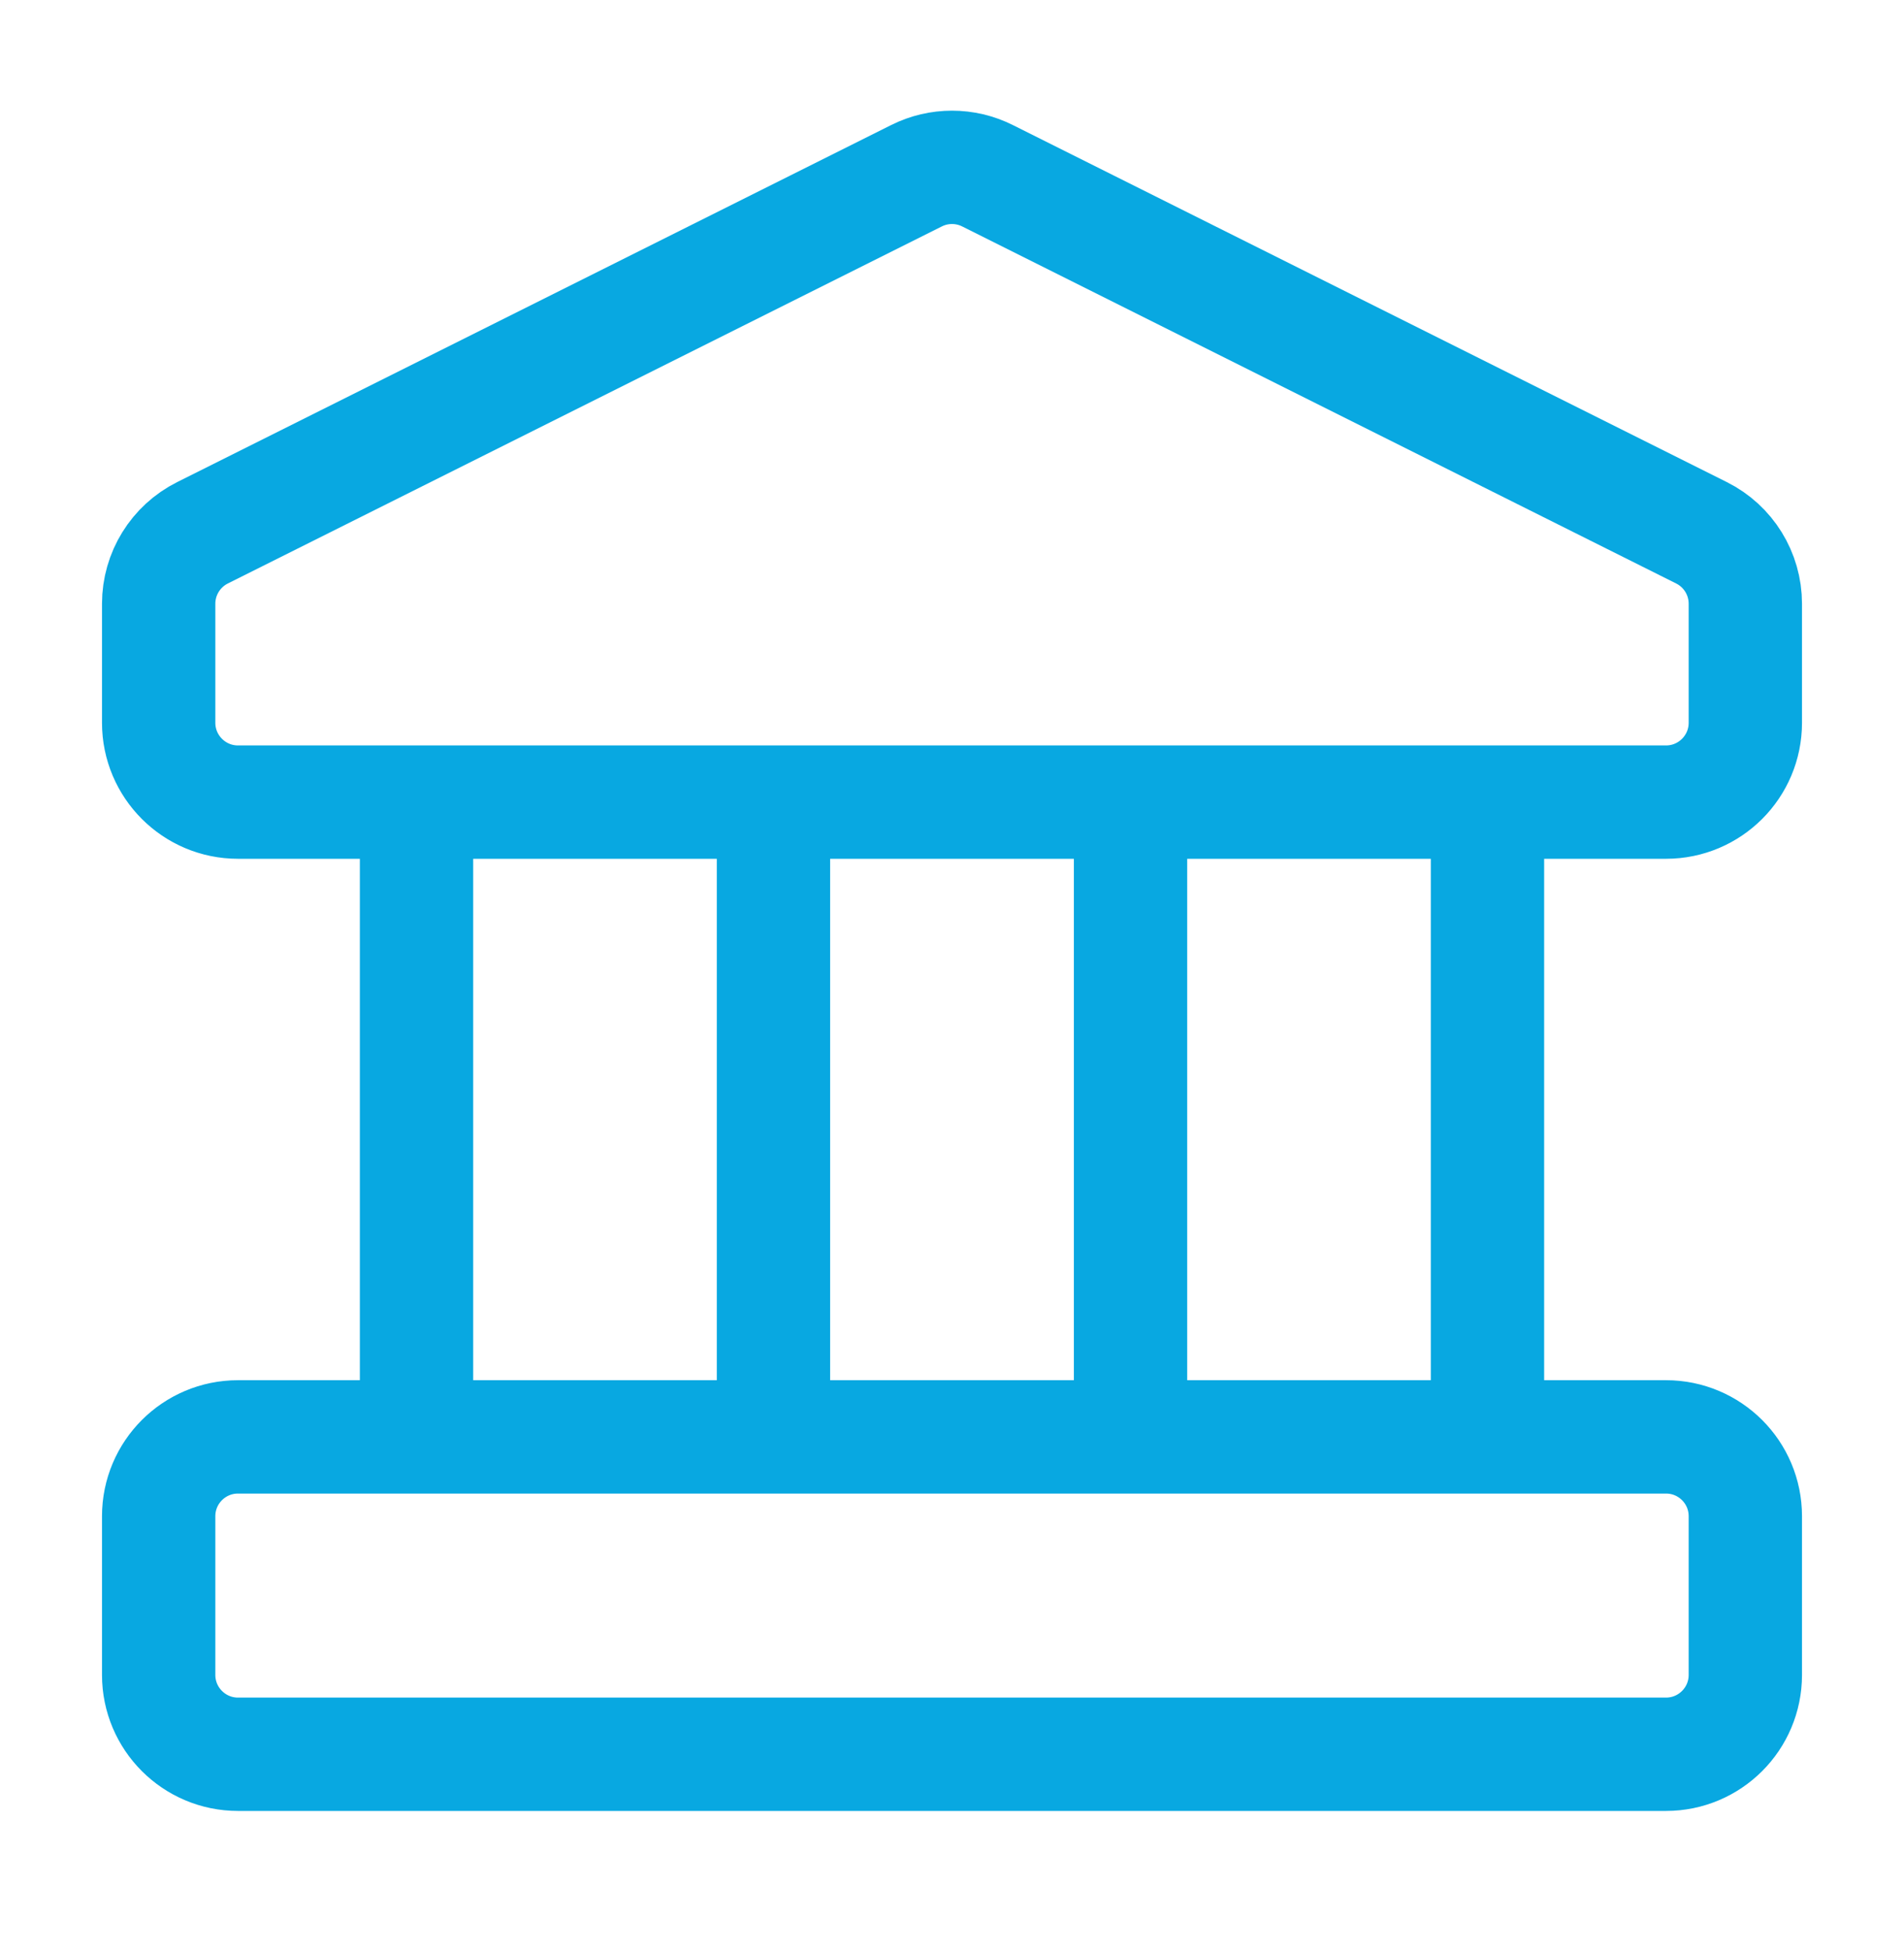 <?xml version="1.0" encoding="UTF-8"?> <svg xmlns="http://www.w3.org/2000/svg" width="42" height="43" viewBox="0 0 42 43" fill="none"><path d="M9.188 17.691H5.25C4.284 17.691 3.5 16.907 3.5 15.941V13.316C3.5 12.653 3.875 12.047 4.467 11.751L20.217 3.876C20.71 3.629 21.29 3.629 21.783 3.876L37.533 11.751C38.126 12.047 38.5 12.653 38.5 13.316V15.941C38.5 16.907 37.717 17.691 36.75 17.691H32.812M9.188 17.691H17.062M9.188 17.691V31.691M17.062 17.691V31.691M17.062 17.691H24.938M24.938 17.691V31.691M24.938 17.691H32.812M32.812 17.691V31.691M32.812 31.691H36.75C37.717 31.691 38.5 32.474 38.5 33.441V36.941C38.5 37.907 37.717 38.691 36.75 38.691H5.25C4.284 38.691 3.5 37.907 3.5 36.941V33.441C3.5 32.474 4.284 31.691 5.25 31.691H9.188M32.812 31.691H24.938M24.938 31.691L17.062 31.691M17.062 31.691L9.188 31.691" stroke="#08a8e1" stroke-width="2.5" stroke-linecap="round"></path></svg> 